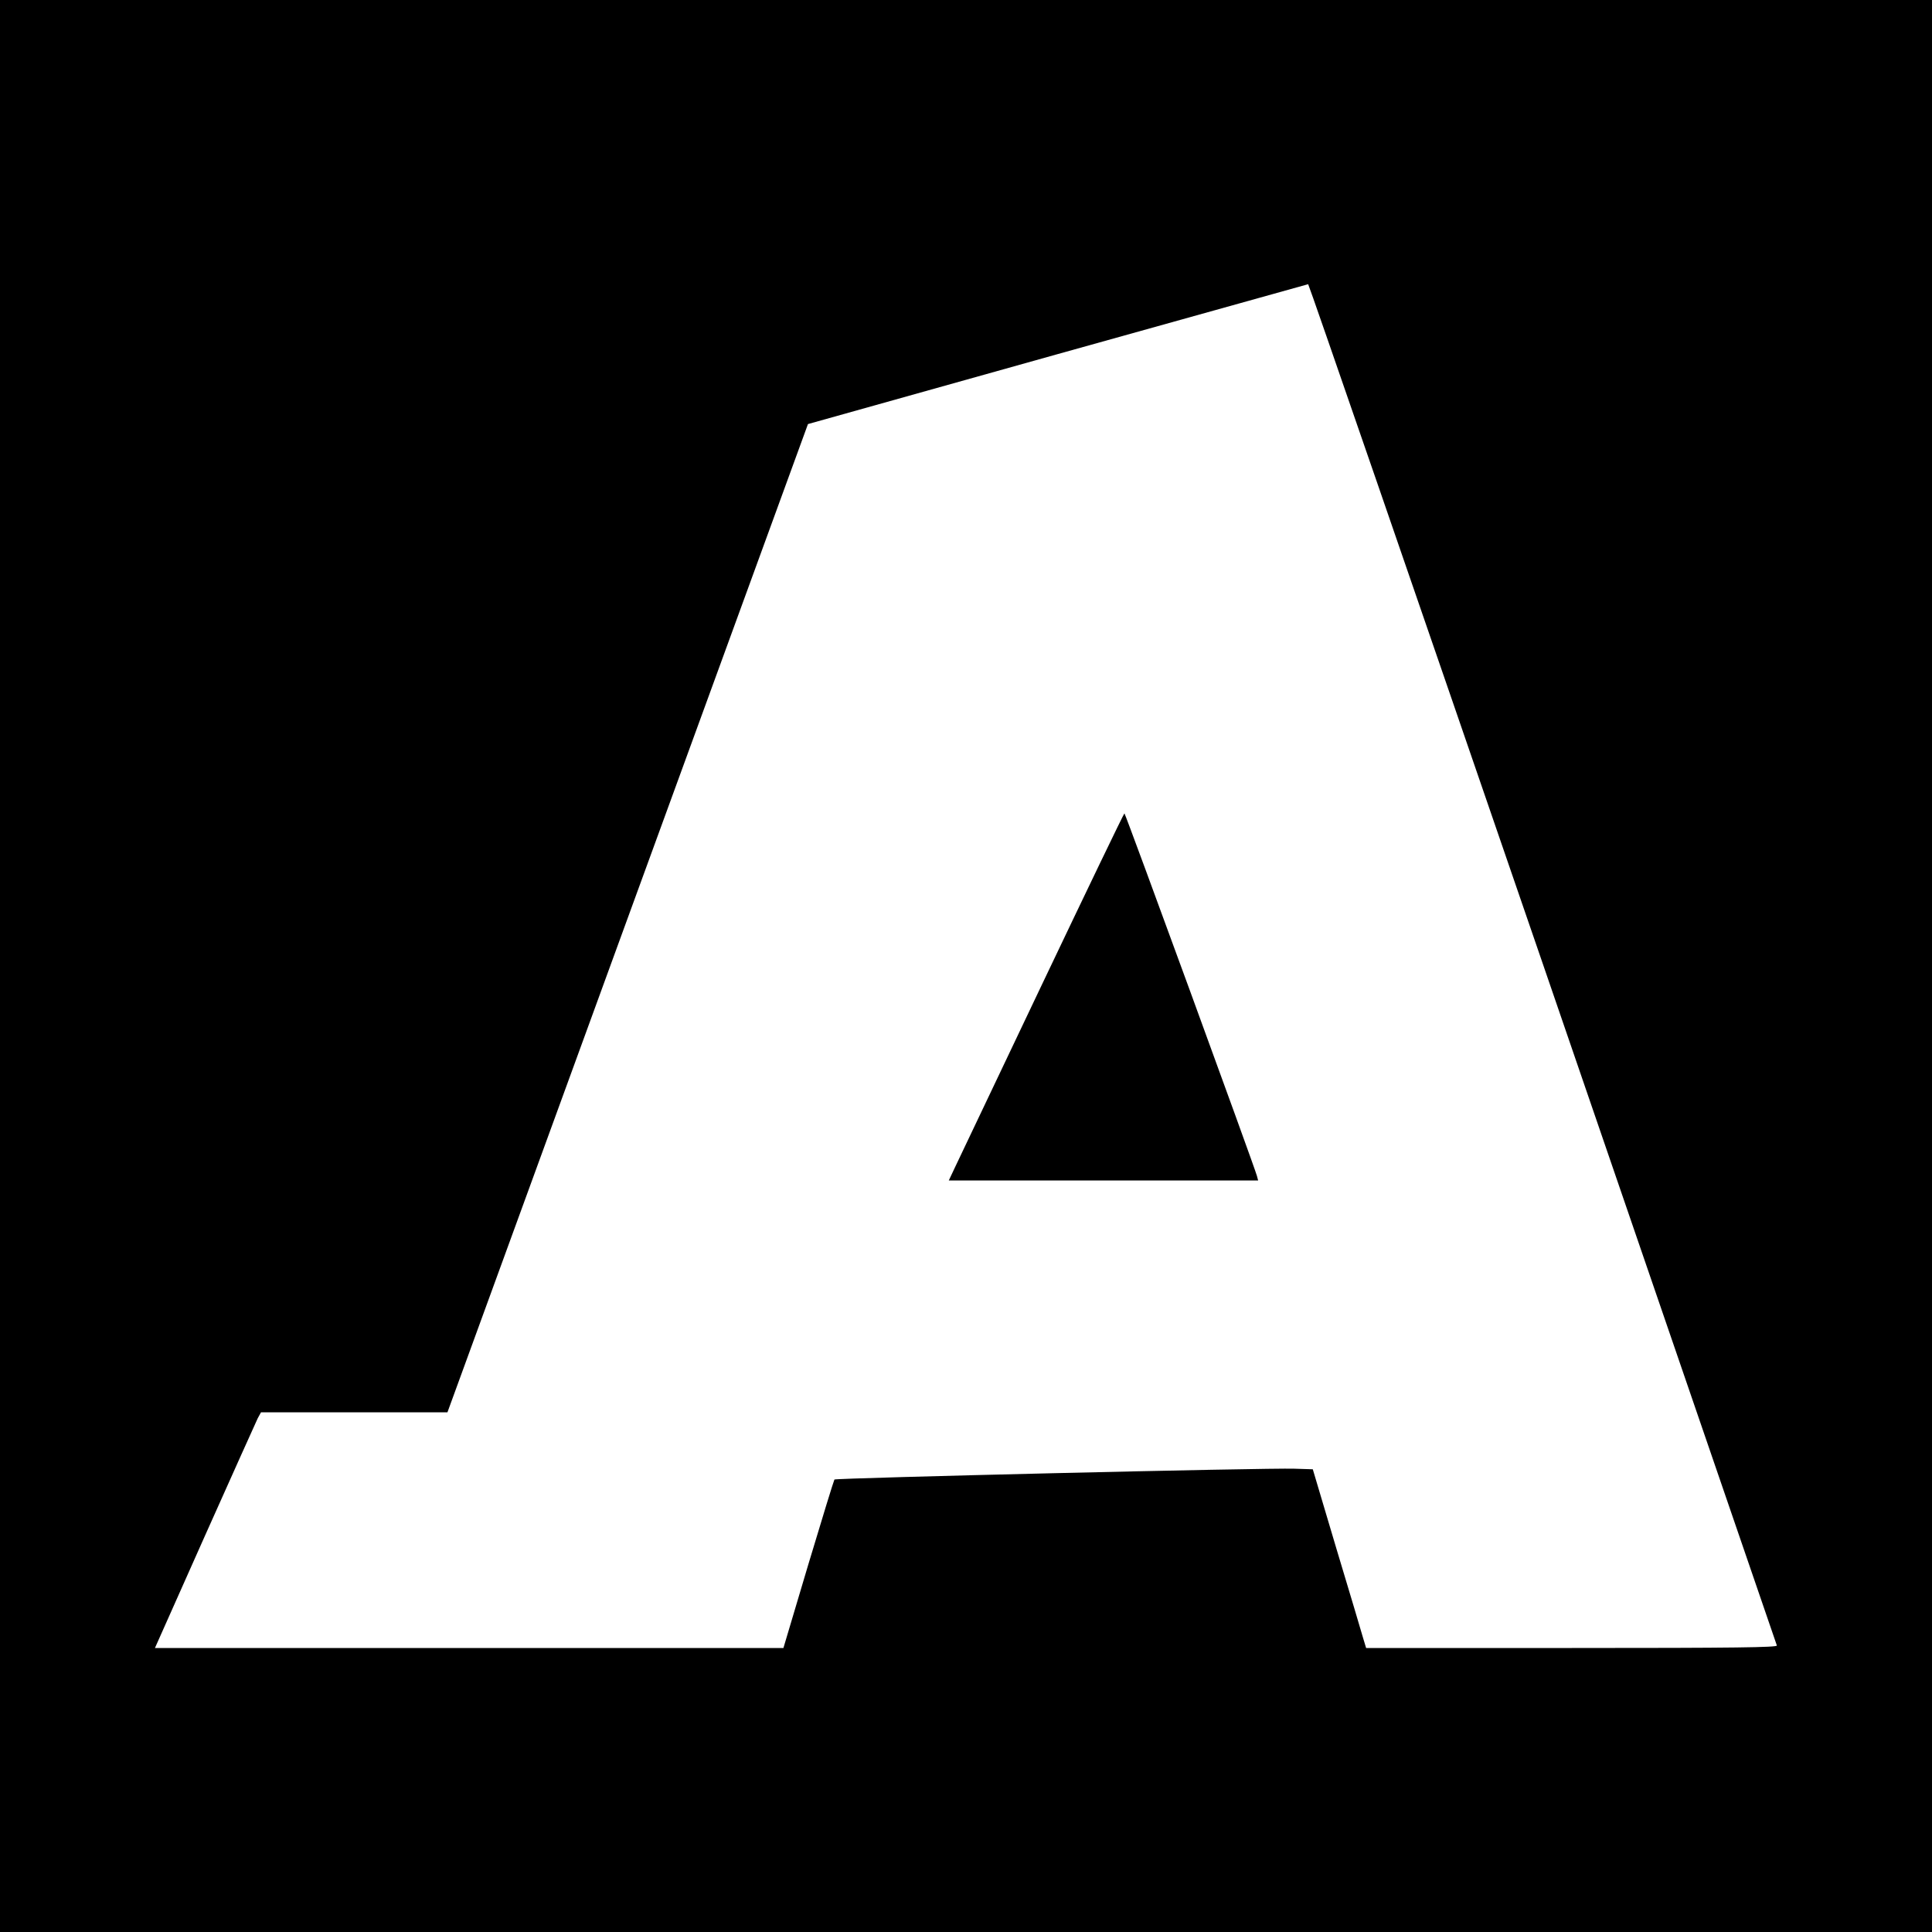<svg version="1.0" xmlns="http://www.w3.org/2000/svg" width="1333.333" height="1333.333" viewBox="0 0 1000 1000"><path d="M0 500v500h1000V0H0v500zm798.5-1.3c66.4 193.5 121 352.4 121.2 353 .4 1-21.2 1.3-106.1 1.3H707.1l-1.6-5.3c-.8-2.8-7-23.7-13.8-46.2l-12.2-41-9.5-.3c-14.3-.5-237.4 4.8-238.1 5.6-.3.4-6.4 20.2-13.5 43.9L405.5 853H80.2l25.8-57.9c14.2-31.8 26.6-59.3 27.4-61l1.7-3.1h96.5l93.3-255.8 93.3-255.7 129.2-36.2c71-19.8 129.4-36.1 129.7-36.2.3-.1 54.9 158.2 121.4 351.6z"/><path d="M539.5 509.2c-23.1 48.5-43.4 91.2-45.2 95l-3.2 6.8h160.1l-.6-2.3C649.4 604.1 582.5 421 582 421c-.3 0-19.4 39.7-42.5 88.2z"/></svg>